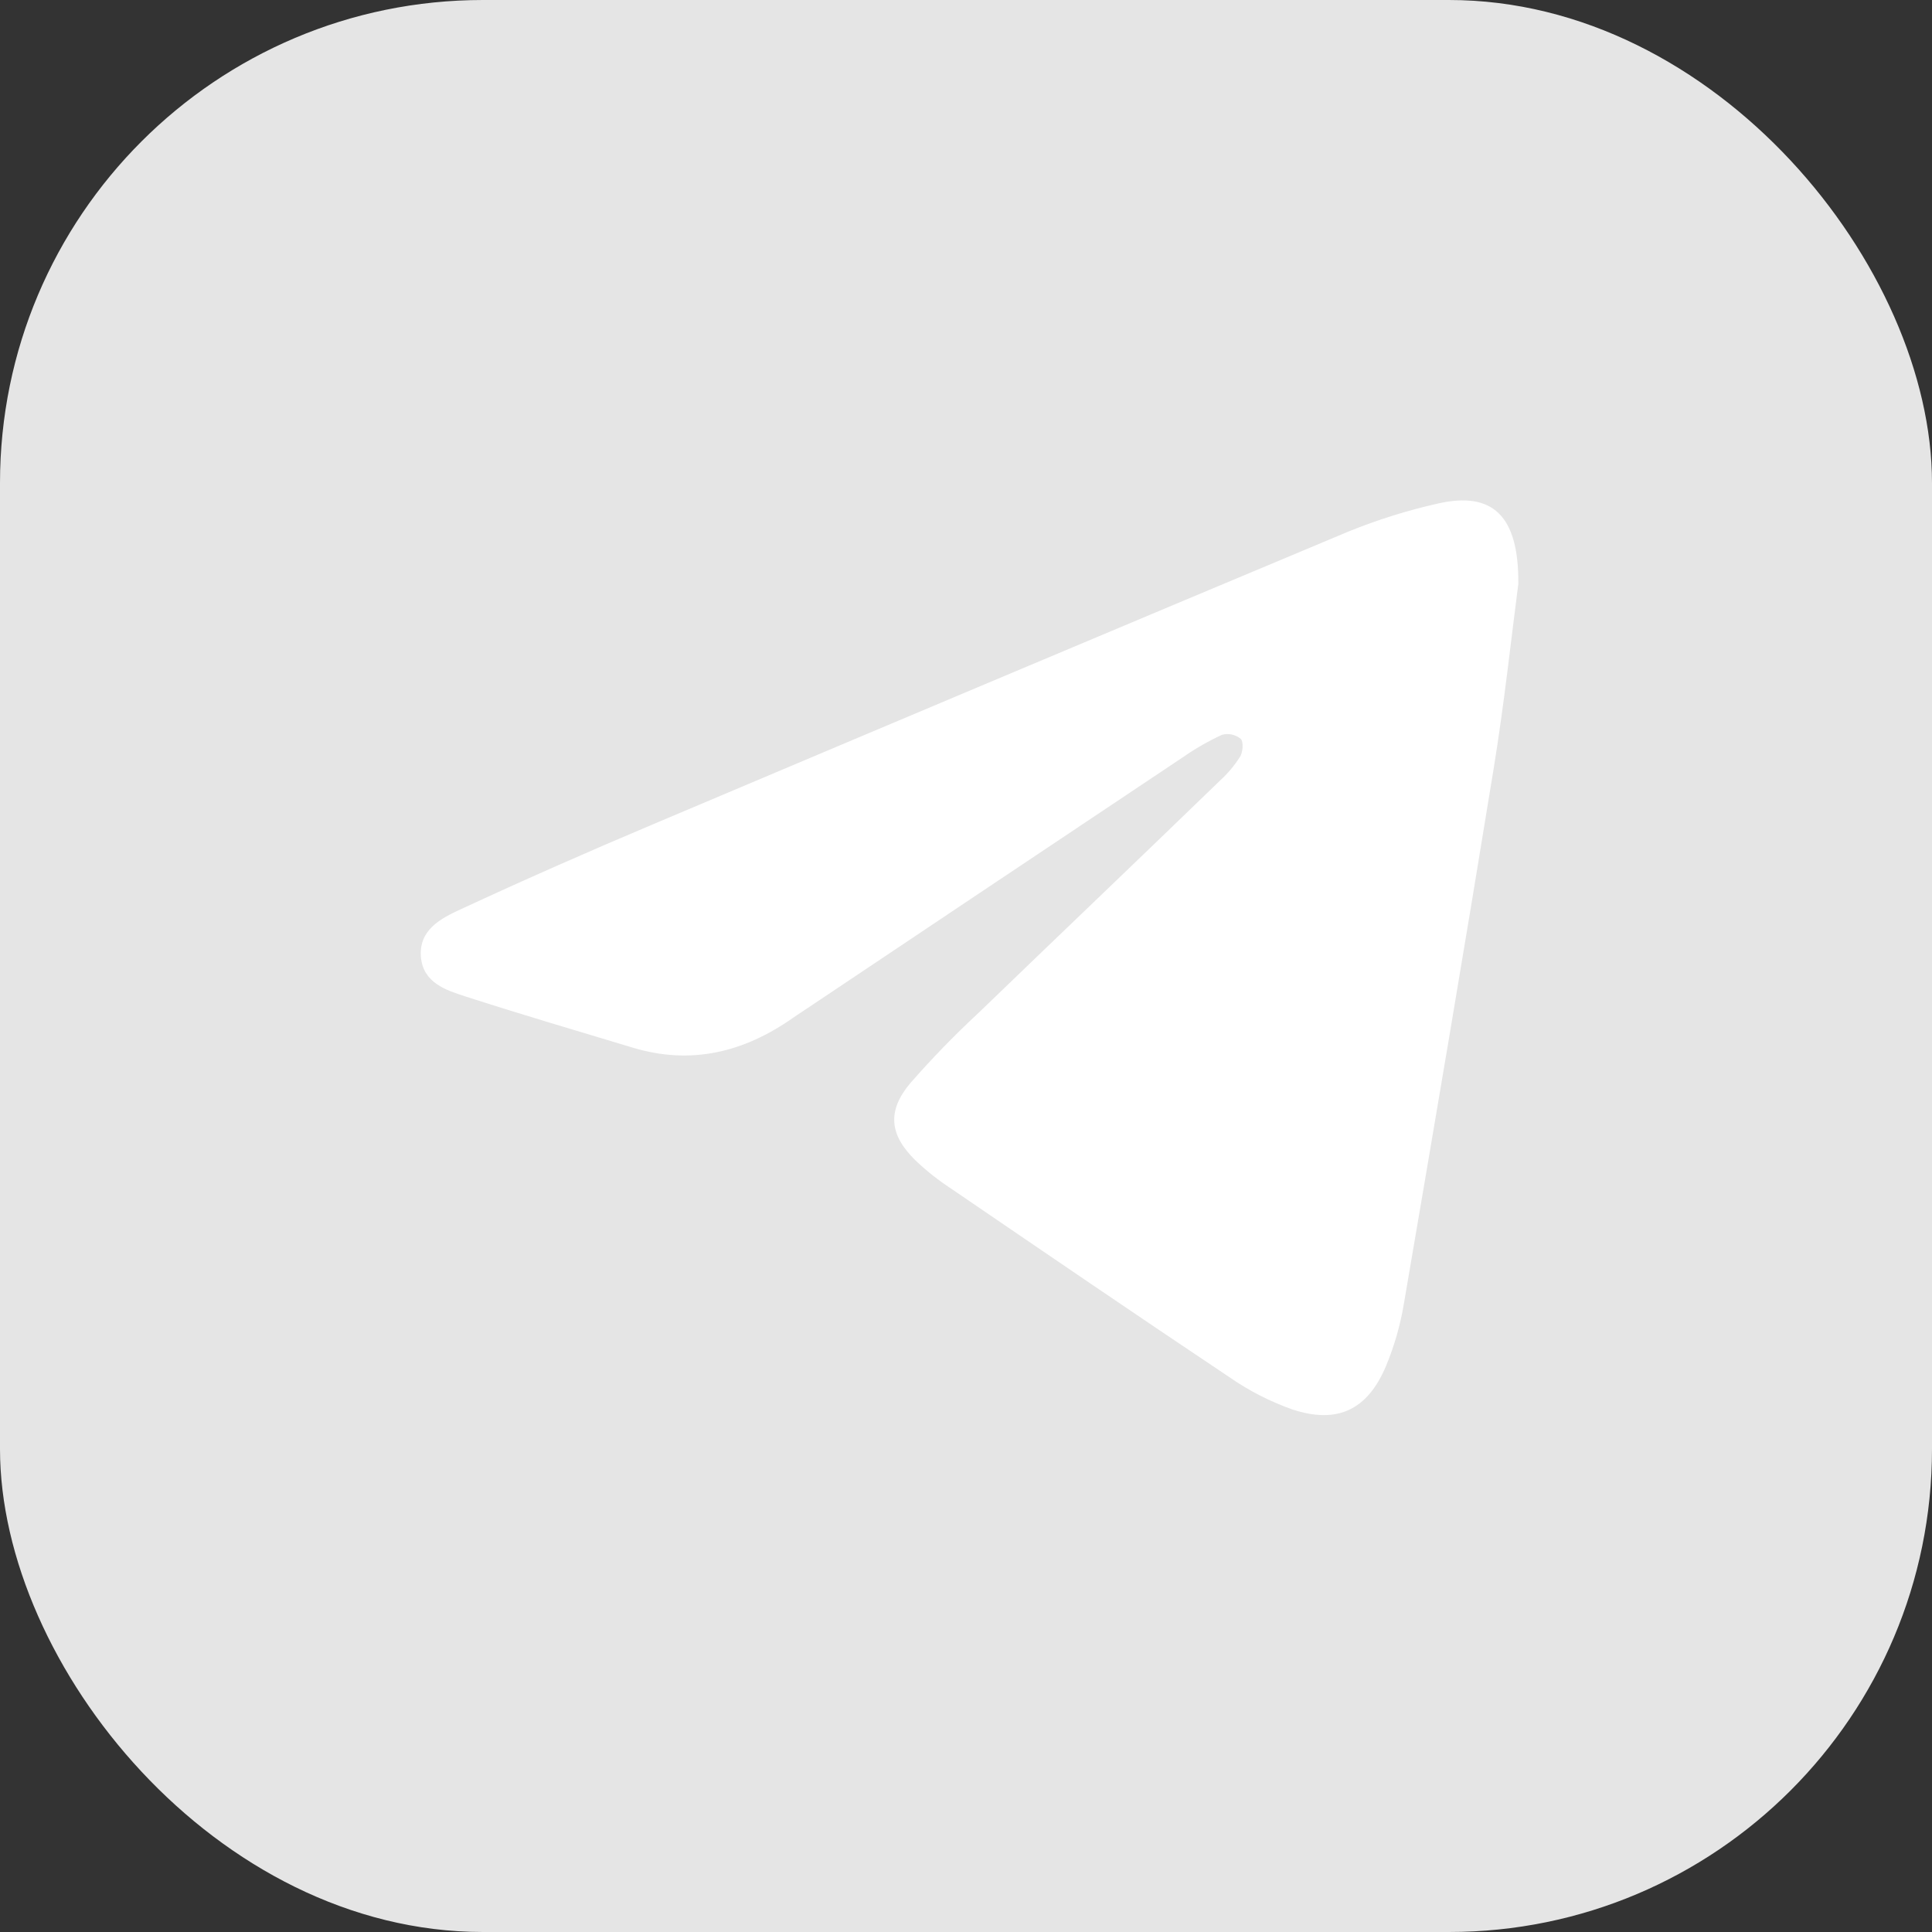 <svg width="32" height="32" viewBox="0 0 32 32" fill="none" xmlns="http://www.w3.org/2000/svg">
<rect x="0" y="0" width="32" height="32" fill="#333333" stroke="none"/>
<g clip-path="url(#clip0_1828_1350)">
<path d="M0 1.928C0 0.863 0.863 0 1.928 0H30.072C31.137 0 32 0.863 32 1.928V30.072C32 31.137 31.137 32 30.072 32H1.928C0.863 32 0 31.137 0 30.072V1.928Z" fill="#E5E5E5"/>
<path d="M25.148 9.673C25.034 10.54 24.917 11.645 24.738 12.741C24.258 15.695 23.757 18.647 23.252 21.598C23.193 21.952 23.093 22.298 22.955 22.63C22.647 23.355 22.15 23.591 21.403 23.344C21.035 23.213 20.686 23.035 20.365 22.812C18.818 21.779 17.282 20.73 15.746 19.682C15.537 19.545 15.34 19.389 15.159 19.216C14.732 18.796 14.692 18.403 15.072 17.947C15.43 17.537 15.809 17.146 16.208 16.776C17.539 15.492 18.879 14.215 20.207 12.929C20.336 12.812 20.448 12.678 20.541 12.531C20.587 12.453 20.599 12.285 20.55 12.237C20.507 12.202 20.456 12.178 20.402 12.166C20.348 12.155 20.292 12.156 20.239 12.171C20.012 12.276 19.795 12.401 19.59 12.544C17.528 13.92 15.466 15.298 13.405 16.678C13.318 16.738 13.223 16.796 13.134 16.859C12.323 17.429 11.448 17.645 10.479 17.352C9.554 17.073 8.627 16.801 7.708 16.504C7.383 16.399 7.013 16.279 6.972 15.856C6.932 15.399 7.306 15.21 7.634 15.059C8.689 14.57 9.753 14.101 10.825 13.649C14.657 12.028 18.493 10.413 22.332 8.805C22.814 8.609 23.312 8.453 23.821 8.339C24.711 8.139 25.159 8.526 25.148 9.673Z" fill="white"/>
</g>
<defs>
<clipPath id="clip0_1828_1350">
<rect width="32" height="32" rx="8" fill="white"/>
</clipPath>
</defs>
</svg>
